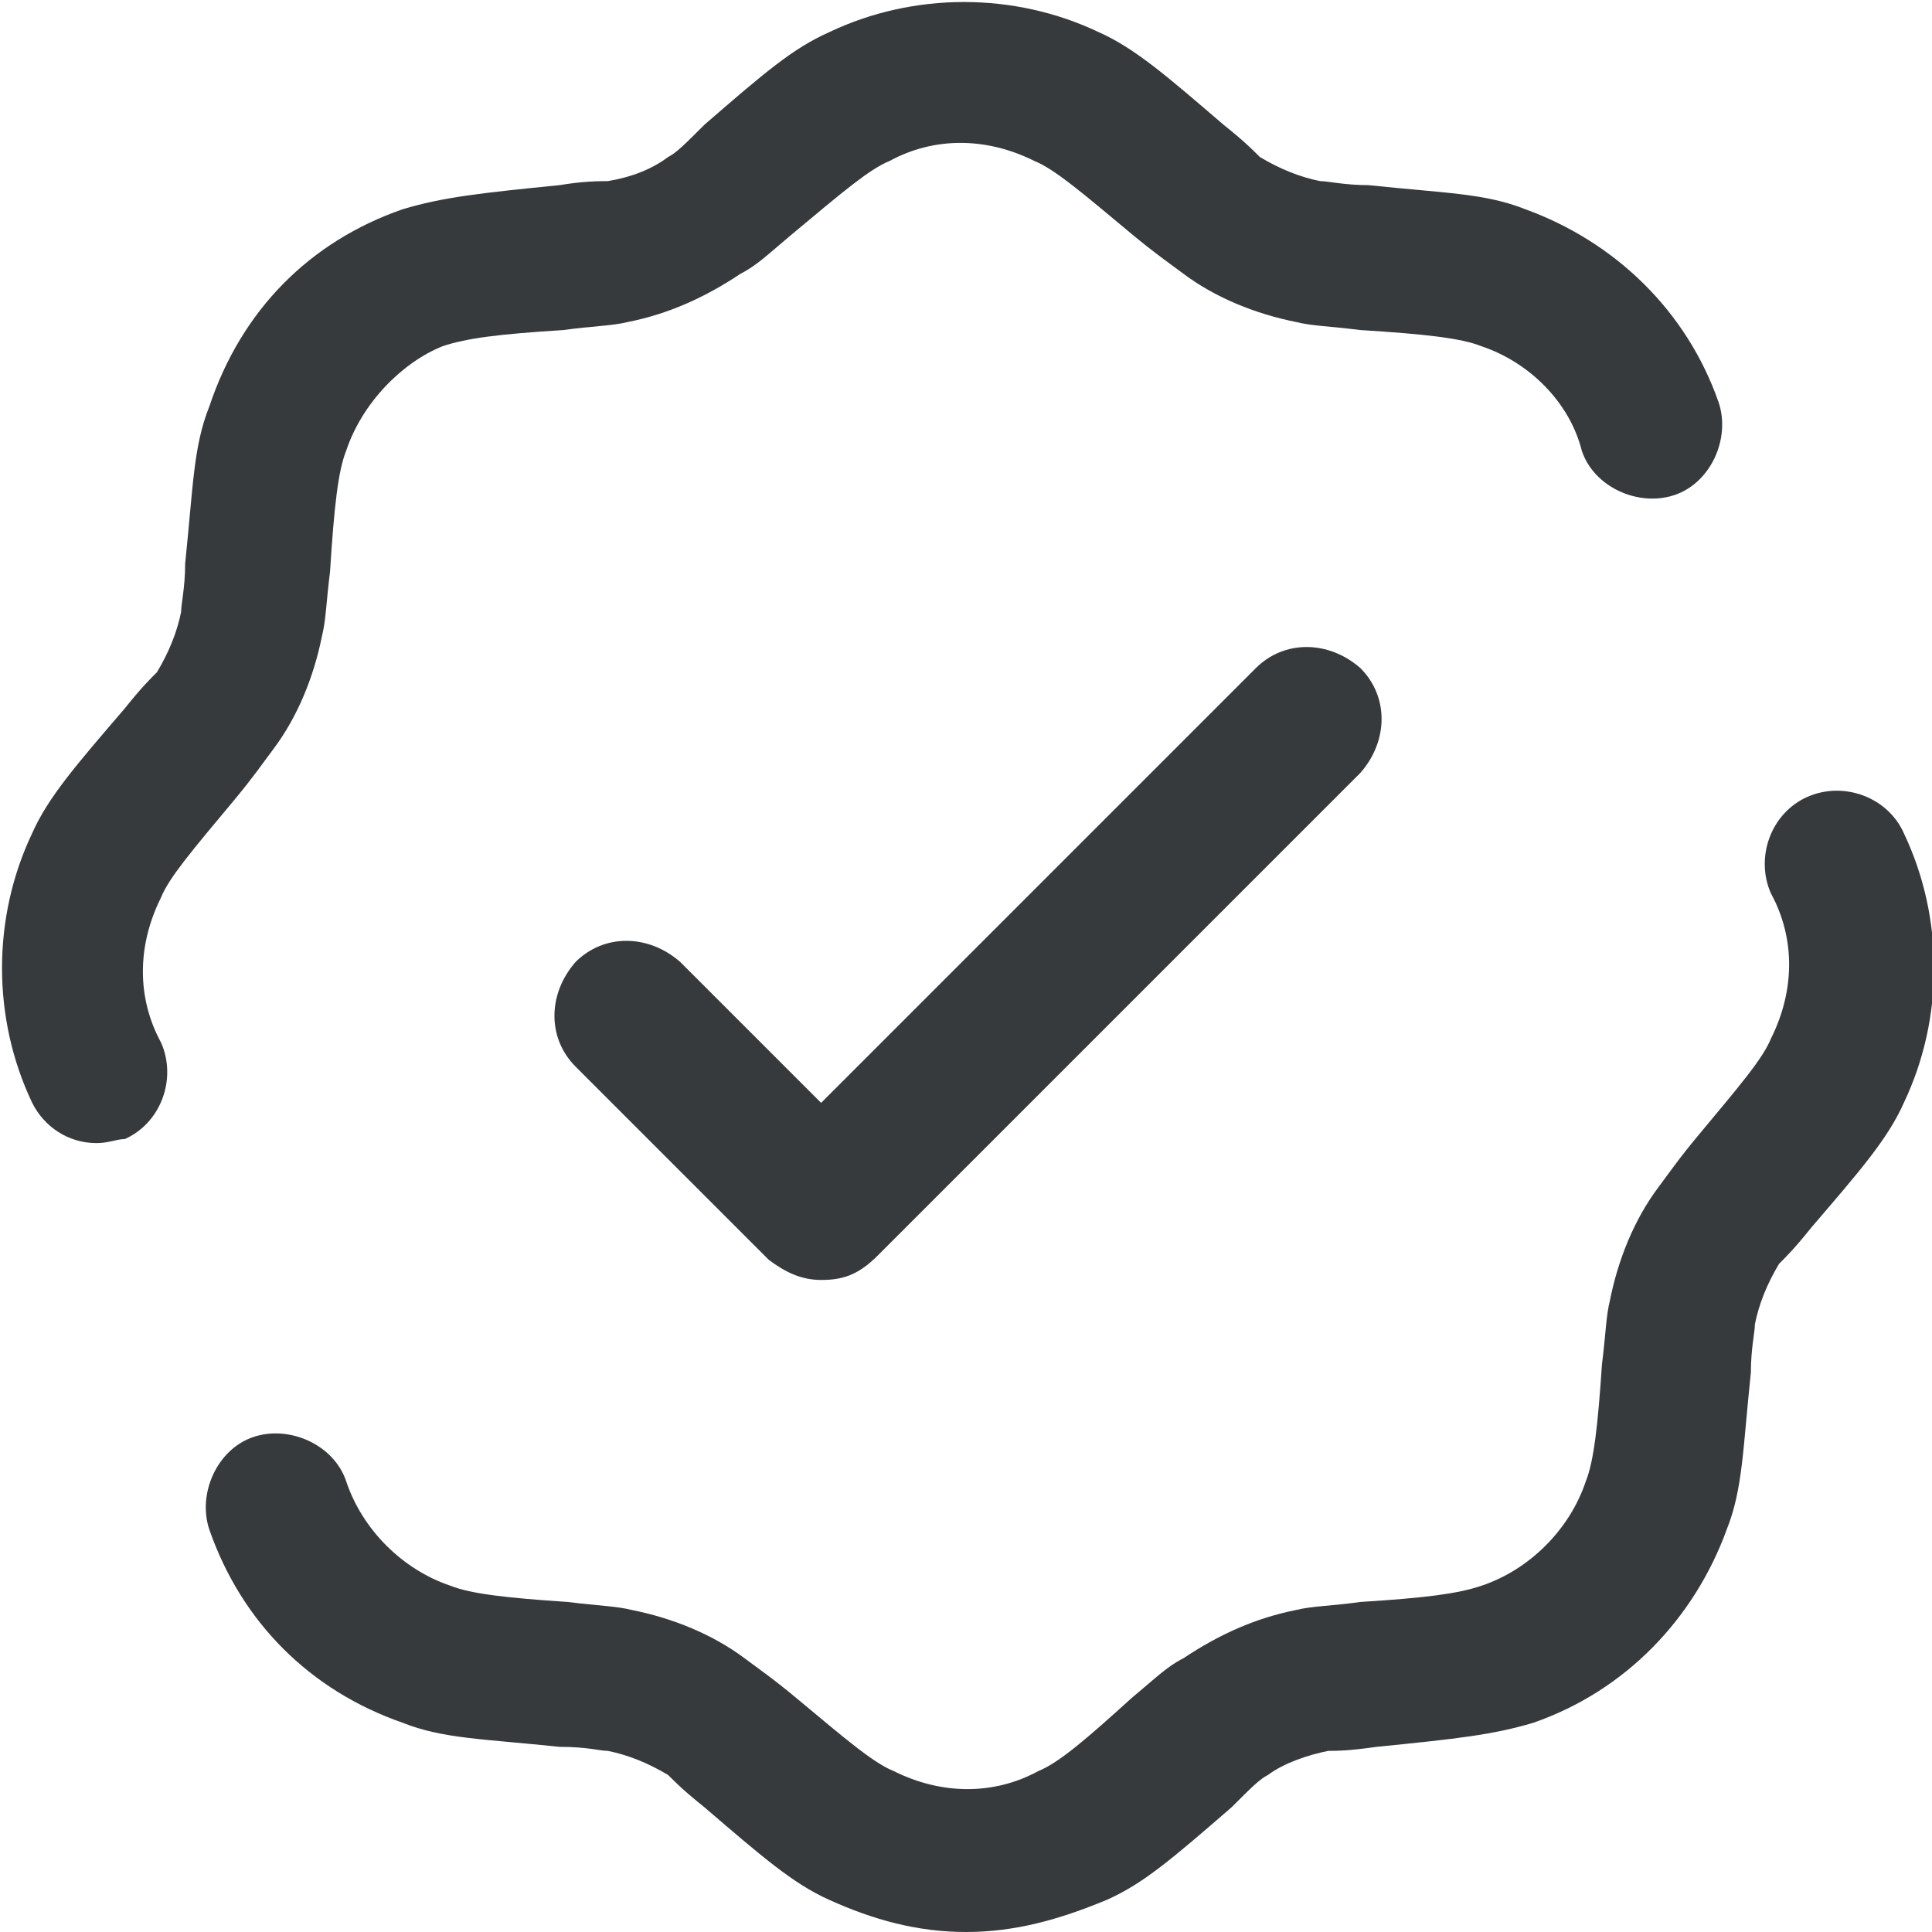 <?xml version="1.0" encoding="utf-8"?>
<!-- Generator: Adobe Illustrator 28.0.0, SVG Export Plug-In . SVG Version: 6.00 Build 0)  -->
<svg version="1.1" id="Calque_1" xmlns="http://www.w3.org/2000/svg" xmlns:xlink="http://www.w3.org/1999/xlink" x="0px" y="0px"
	 viewBox="0 0 48 48" style="enable-background:new 0 0 48 48;" xml:space="preserve">
<style type="text/css">
	.st0{fill:#363A3D;}
</style>
<g>
	<path class="st0" d="M187.8,17c-6.1,0-11.1-5-11.1-11.1s5-11.1,11.1-11.1s11.1,5,11.1,11.1S193.9,17,187.8,17z M187.8-1.8
		c-4.2,0-7.6,3.4-7.6,7.6s3.4,7.6,7.6,7.6s7.6-3.4,7.6-7.6S192-1.8,187.8-1.8z"/>
	<path class="st0" d="M201.8,14.6c-1,0-1.8-0.8-1.8-1.8s0.8-1.8,1.8-1.8c2.9,0,5.3-2.4,5.3-5.3s-2.4-5.3-5.3-5.3
		c-1,0-1.8-0.8-1.8-1.8s0.8-1.8,1.8-1.8c4.8,0,8.8,3.9,8.8,8.8S206.7,14.6,201.8,14.6z"/>
	<path class="st0" d="M187.8,42.7c-2.7,0-5.3-0.3-7.8-1c-0.9-0.3-1.5-1.2-1.2-2.2c0.3-0.9,1.2-1.5,2.2-1.2c2.1,0.6,4.4,0.9,6.8,0.9
		c4.1,0,7.9-0.9,10.7-2.5c1.5-0.8,3.9-2.6,3.9-5.1s-2.5-4.3-3.9-5.1c-2.8-1.6-6.6-2.5-10.7-2.5c-4.1,0-7.9,0.9-10.7,2.5
		c-1.5,0.8-3.9,2.6-3.9,5.1c0,0.5,0.1,1.1,0.4,1.6c0.4,0.9,0,1.9-0.9,2.3c-0.9,0.4-1.9,0-2.3-0.9c-0.4-1-0.7-2-0.7-3.1
		c0-3.2,2-6.1,5.7-8.1c3.4-1.9,7.8-3,12.5-3s9.1,1.1,12.5,3c3.7,2.1,5.7,5,5.7,8.1s-2,6.1-5.7,8.1C196.9,41.7,192.5,42.7,187.8,42.7
		z"/>
	<path class="st0" d="M210,37.7c-0.8,0-1.5-0.5-1.7-1.3c-0.3-0.9,0.2-1.9,1.2-2.2c2.8-0.8,4.6-2.4,4.6-3.9c0-1.7-2.4-3.4-5.6-4.1
		c-0.9-0.2-1.5-1.1-1.3-2.1c0.2-0.9,1.1-1.5,2.1-1.3c5.1,1.1,8.4,4.1,8.4,7.6c0,3.1-2.7,5.9-7.1,7.2C210.4,37.7,210.2,37.7,210,37.7
		z"/>
</g>
<g>
	<path class="st0" d="M217.1-60.2c-3.3,0-6-2.7-6-6c0-3.3,2.7-6,6-6s6,2.7,6,6C223.1-62.9,220.4-60.2,217.1-60.2z M217.1-68.9
		c-1.5,0-2.7,1.2-2.7,2.7c0,1.5,1.2,2.7,2.7,2.7c1.5,0,2.7-1.2,2.7-2.7C219.8-67.7,218.6-68.9,217.1-68.9z"/>
	<path class="st0" d="M204.1-51.2l0.5-1.6l0,0L204.1-51.2z M208.9-49.7l-0.5,1.6l0,0L208.9-49.7z M210.6-46l-1.5-0.6l0,0L210.6-46z
		 M207.9-38.9l1.5,0.6l0,0L207.9-38.9z M230.1-51.2l-0.5-1.6l0,0L230.1-51.2z M225.3-49.7l0.5,1.6l0,0L225.3-49.7z M223.6-46
		l1.5-0.6L223.6-46z M226.3-38.9l-1.5,0.6L226.3-38.9z M213.7-36.2l1.4,0.8L213.7-36.2z M217.1-42.2l1.4-0.8
		c-0.3-0.5-0.8-0.8-1.4-0.8s-1.1,0.3-1.4,0.8L217.1-42.2z M228.3-57.7l-0.3-1.6L228.3-57.7z M224.2-56.8l0.3,1.6l0,0L224.2-56.8z
		 M210-56.8l0.3-1.6l0,0L210-56.8z M205.9-57.7l-0.3,1.6L205.9-57.7z M220.5-36.2l-1.4,0.8l0,0L220.5-36.2z M223.7-56.7l-0.3-1.6
		l0,0L223.7-56.7z M210.5-56.7l-0.3,1.6l0,0L210.5-56.7z M224.3-49.2l0.9,1.4L224.3-49.2z M223.3-47.1l1.6-0.2l0,0L223.3-47.1z
		 M209.9-49.2l-0.9,1.4l0,0L209.9-49.2z M211-47.1l1.6,0.2l0,0L211-47.1z M213.5-54.6c0.9,0.1,1.7-0.6,1.8-1.5s-0.6-1.7-1.5-1.8
		L213.5-54.6z M220.4-57.8c-0.9,0.1-1.6,0.9-1.5,1.8s0.9,1.6,1.8,1.5L220.4-57.8z M203.6-49.7l4.7,1.6l1-3.1l-4.7-1.6L203.6-49.7z
		 M209.1-46.6l-2.7,7.1l3.1,1.2l2.7-7.1L209.1-46.6z M229.6-52.8l-4.7,1.6l1,3.1l4.7-1.6L229.6-52.8z M222.1-45.4l2.7,7.1l3.1-1.2
		l-2.7-7.1L222.1-45.4z M215.1-35.4l3.4-6l-2.8-1.6l-3.4,6L215.1-35.4z M228-59.3l-4.1,0.9l0.7,3.2l4.1-0.9L228-59.3z M210.4-58.4
		l-4.1-0.9l-0.7,3.2l4.1,0.9L210.4-58.4z M215.7-41.4l3.4,6L222-37l-3.4-6L215.7-41.4z M223.8-58.4c-0.2,0-0.3,0.1-0.4,0.1l0.7,3.2
		c0.1,0,0.2-0.1,0.5-0.1L223.8-58.4z M209.7-55.2c0.2,0,0.3,0.1,0.5,0.1l0.7-3.2c-0.1,0-0.2,0-0.4-0.1L209.7-55.2z M210.9-32.9
		c1.7,0,3.3-0.9,4.2-2.4l-2.8-1.6c-0.3,0.5-0.8,0.8-1.4,0.8V-32.9z M224.8-38.3c0.4,1-0.4,2.1-1.5,2.1v3.3c3.4,0,5.7-3.4,4.5-6.6
		L224.8-38.3z M224.8-51.2c-0.5,0.2-1,0.3-1.4,0.6l1.7,2.8c0,0,0,0,0.1-0.1c0.1-0.1,0.3-0.1,0.6-0.2L224.8-51.2z M225.1-46.6
		c-0.1-0.3-0.2-0.5-0.2-0.6c0-0.1,0-0.1,0-0.1l-3.2,0.4c0.1,0.5,0.3,1,0.5,1.5L225.1-46.6z M223.4-50.6c-1.3,0.8-2,2.3-1.8,3.8
		l3.2-0.4c0-0.2,0.1-0.4,0.3-0.5L223.4-50.6z M230.7-54.4c0,0.7-0.5,1.4-1.2,1.6l1,3.1c2-0.7,3.4-2.6,3.4-4.7H230.7z M206.3-39.5
		c-1.2,3.2,1.1,6.6,4.5,6.6v-3.3c-1.1,0-1.9-1.1-1.5-2.1L206.3-39.5z M208.3-48.1c0.3,0.1,0.5,0.2,0.6,0.2c0.1,0,0.1,0.1,0.1,0.1
		l1.7-2.8c-0.4-0.3-0.9-0.4-1.4-0.6L208.3-48.1z M212.1-45.4c0.2-0.5,0.4-1,0.5-1.5l-3.2-0.4c0,0,0,0,0,0.1c0,0.1-0.1,0.3-0.2,0.6
		L212.1-45.4z M209.1-47.8c0.2,0.1,0.3,0.3,0.3,0.5l3.2,0.4c0.2-1.5-0.5-3-1.8-3.8L209.1-47.8z M200.2-54.4c0,2.1,1.4,4,3.4,4.7
		l1-3.1c-0.7-0.2-1.2-0.9-1.2-1.6H200.2z M203.5-54.4c0-1.1,1-1.9,2.1-1.7l0.7-3.2c-3.1-0.7-6,1.7-6,4.9H203.5z M219.1-35.4
		c0.9,1.5,2.5,2.4,4.2,2.4v-3.3c-0.6,0-1.1-0.3-1.4-0.8L219.1-35.4z M234-54.4c0-3.2-2.9-5.5-6-4.9l0.7,3.2c1.1-0.2,2.1,0.6,2.1,1.7
		H234z M213.8-57.8c-1-0.1-2-0.3-3-0.5l-0.7,3.2c1.1,0.2,2.2,0.4,3.4,0.5L213.8-57.8z M223.4-58.3c-1,0.2-2,0.4-3,0.5l0.3,3.3
		c1.1-0.1,2.2-0.3,3.4-0.5L223.4-58.3z"/>
	<path class="st0" d="M217.1-24.2c-6.1,0-11.8-1.1-16.1-3c-4.7-2.1-7.4-5.1-7.4-8.4c0-3.1,2.3-5.9,6.5-8c0.8-0.4,1.8-0.1,2.2,0.7
		c0.4,0.8,0.1,1.8-0.7,2.2c-3,1.5-4.7,3.3-4.7,5.1c0,3.9,8.3,8.2,20.2,8.2c3.7,0,7.3-0.4,10.5-1.3c0.9-0.2,1.8,0.3,2,1.2
		c0.2,0.9-0.3,1.8-1.2,2C225-24.7,221.1-24.2,217.1-24.2z M236.5-29.5c-0.5,0-0.9-0.2-1.2-0.6c-0.6-0.7-0.5-1.7,0.2-2.3
		c1.3-1.1,1.9-2.2,1.9-3.3c0-1.7-1.7-3.6-4.7-5.1c-0.8-0.4-1.1-1.4-0.7-2.2c0.4-0.8,1.4-1.1,2.2-0.7c4.2,2.1,6.5,4.9,6.5,8
		c0,2.1-1,4.1-3,5.8C237.2-29.6,236.8-29.5,236.5-29.5z"/>
</g>
<g>
	<path class="st0" d="M20.4,31.8c-0.5,0-0.9-0.2-1.3-0.5l-4.8-4.8c-0.7-0.7-0.7-1.8,0-2.6c0.7-0.7,1.8-0.7,2.6,0l3.5,3.5l10.8-10.8
		c0.7-0.7,1.8-0.7,2.6,0c0.7,0.7,0.7,1.8,0,2.6l-12,12C21.3,31.7,20.9,31.8,20.4,31.8z"/>
	<path class="st0" d="M24,48c-1.2,0-2.3-0.3-3.4-0.8c-0.9-0.4-1.7-1.1-3.1-2.3c-0.5-0.4-0.7-0.6-0.9-0.8c-0.5-0.3-1-0.5-1.5-0.6
		c-0.2,0-0.5-0.1-1.2-0.1c-1.9-0.2-2.9-0.2-3.9-0.6C7.7,42,6,40.3,5.2,38c-0.3-0.9,0.2-2,1.1-2.3c0.9-0.3,2,0.2,2.3,1.1
		C9,38,10,39,11.2,39.4c0.5,0.2,1.4,0.3,2.9,0.4c0.8,0.1,1.2,0.1,1.6,0.2c1,0.2,2,0.6,2.8,1.2c0.4,0.3,0.7,0.5,1.3,1
		c1.2,1,1.9,1.6,2.4,1.8c1.2,0.6,2.5,0.6,3.6,0c0.5-0.2,1.2-0.8,2.3-1.8c0.6-0.5,0.9-0.8,1.3-1c0.9-0.6,1.8-1,2.8-1.2
		c0.4-0.1,0.9-0.1,1.6-0.2c1.6-0.1,2.4-0.2,3-0.4C38,39,39,38,39.4,36.8c0.2-0.5,0.3-1.4,0.4-2.9c0.1-0.8,0.1-1.2,0.2-1.6
		c0.2-1,0.6-2,1.2-2.8c0.3-0.4,0.5-0.7,1-1.3c1-1.2,1.6-1.9,1.8-2.4c0.6-1.2,0.6-2.5,0-3.6c-0.4-0.9,0-2,0.9-2.4
		c0.9-0.4,2,0,2.4,0.9c1,2.1,1,4.6,0,6.7c-0.4,0.9-1.1,1.7-2.3,3.1c-0.4,0.5-0.6,0.7-0.8,0.9c-0.3,0.5-0.5,1-0.6,1.5
		c0,0.2-0.1,0.6-0.1,1.2c-0.2,1.9-0.2,2.9-0.6,3.9c-0.8,2.2-2.5,4-4.8,4.8c-1,0.3-1.9,0.4-3.9,0.6c-0.7,0.1-1,0.1-1.2,0.1
		c-0.5,0.1-1.1,0.3-1.5,0.6c-0.2,0.1-0.4,0.3-0.9,0.8c-1.5,1.3-2.2,1.9-3.1,2.3C26.3,47.7,25.2,48,24,48z M2.4,28.4
		c-0.7,0-1.3-0.4-1.6-1c-1-2.1-1-4.6,0-6.7c0.4-0.9,1.1-1.7,2.3-3.1c0.4-0.5,0.6-0.7,0.8-0.9c0.3-0.5,0.5-1,0.6-1.5
		c0-0.2,0.1-0.6,0.1-1.2c0.2-1.9,0.2-2.9,0.6-3.9C6,7.7,7.7,6,10,5.2c1-0.3,1.9-0.4,3.9-0.6c0.6-0.1,1-0.1,1.2-0.1
		c0.6-0.1,1.1-0.3,1.5-0.6c0.2-0.1,0.4-0.3,0.9-0.8c1.5-1.3,2.2-1.9,3.1-2.3c2.1-1,4.6-1,6.7,0c0.9,0.4,1.7,1.1,3.1,2.3
		c0.5,0.4,0.7,0.6,0.9,0.8c0.5,0.3,1,0.5,1.5,0.6c0.2,0,0.6,0.1,1.2,0.1c1.9,0.2,2.9,0.2,3.9,0.6c2.2,0.8,4,2.5,4.8,4.8
		c0.3,0.9-0.2,2-1.1,2.3c-0.9,0.3-2-0.2-2.3-1.1C39,10,38,9,36.8,8.6c-0.5-0.2-1.4-0.3-3-0.4c-0.8-0.1-1.2-0.1-1.6-0.2
		c-1-0.2-2-0.6-2.8-1.2c-0.4-0.3-0.7-0.5-1.3-1c-1.2-1-1.9-1.6-2.4-1.8c-1.2-0.6-2.5-0.6-3.6,0c-0.5,0.2-1.2,0.8-2.4,1.8
		c-0.6,0.5-0.9,0.8-1.3,1c-0.9,0.6-1.8,1-2.8,1.2c-0.4,0.1-0.9,0.1-1.6,0.2c-1.6,0.1-2.4,0.2-3,0.4C10,9,9,10,8.6,11.2
		c-0.2,0.5-0.3,1.4-0.4,3c-0.1,0.8-0.1,1.2-0.2,1.6c-0.2,1-0.6,2-1.2,2.8c-0.3,0.4-0.5,0.7-1,1.3c-1,1.2-1.6,1.9-1.8,2.4
		c-0.6,1.2-0.6,2.5,0,3.6c0.4,0.9,0,2-0.9,2.4C2.9,28.3,2.7,28.4,2.4,28.4z"/>
</g>
<g>
	<path class="st0" d="M-1091.4,244.2c-6.2,0-13.9-3.1-18.5-7.7c-10.8-10.8-10.8-26.2,0-37l64.7-64.7c10.8-10.8,26.2-10.8,37,0
		c10.8,10.8,10.8,26.2,0,37l-64.7,64.7C-1077.6,242.7-1085.3,244.2-1091.4,244.2z M-962,114.8c-6.2,0-13.9-3.1-18.5-7.7
		c-10.8-10.8-10.8-26.2,0-37l129.4-129.4c10.8-10.8,26.2-10.8,37,0c10.8,10.8,10.8,26.2,0,37l-129.4,129.4
		C-949.7,113.3-955.9,114.8-962,114.8z M-1091.4,73.2c-6.2,0-13.9-3.1-18.5-7.7c-10.8-10.8-10.8-26.2,0-37l103.2-103.2
		c10.8-10.8,26.2-10.8,37,0s10.8,26.2,0,37L-1073,65.5C-1077.6,70.1-1085.3,73.2-1091.4,73.2z M-923.5-94.7
		c-6.2,0-13.9-3.1-18.5-7.7c-10.8-10.8-10.8-26.2,0-37l55.5-55.5c10.8-10.8,26.2-10.8,37,0c10.8,10.8,10.8,26.2,0,37l-55.5,55.5
		C-911.2-97.8-917.3-94.7-923.5-94.7z M-1091.4-116.3c-6.2,0-13.9-3.1-18.5-7.7c-10.8-10.8-10.8-26.2,0-37l137.1-137.1
		c10.8-10.8,26.2-10.8,37,0c10.8,10.8,10.8,26.2,0,37L-1073-124C-1077.6-119.4-1085.3-116.3-1091.4-116.3z"/>
	<path class="st0" d="M-1091.4,330.5c-80.1,0-155.6-32.4-212.6-89.4c-57-57-87.8-134-87.8-215.7c0-57,10.8-118.6,33.9-175.6
		c4.6-13.9,20-20,33.9-15.4c13.9,4.6,20,20,15.4,33.9c-20,52.4-29.3,106.3-29.3,158.7c0,131,98.6,240.3,223.4,252.7V-352
		c-4.6,1.5-9.2,3.1-13.9,4.6c-47.8,23.1-92.4,61.6-127.9,115.5c-7.7,12.3-24.7,15.4-35.4,6.2c-12.3-7.7-15.4-24.7-6.2-35.4
		c41.6-60.1,92.4-106.3,149.4-132.5c15.4-10.8,35.4-15.4,57-15.4s41.6,4.6,61.6,13.9c35.4,16.9,69.3,41.6,100.1,72.4
		c29.3,29.3,53.9,64.7,75.5,103.2c41.6,75.5,64.7,163.3,64.7,243.4c0,81.7-30.8,158.7-87.8,215.7
		C-935.8,298.1-1011.3,330.5-1091.4,330.5z M-1065.2-353.5v631.7c124.8-13.9,223.4-121.7,223.4-252.7
		c0-157.1-90.9-317.4-209.5-372.8C-1056-350.5-1060.6-352-1065.2-353.5z"/>
</g>
</svg>

